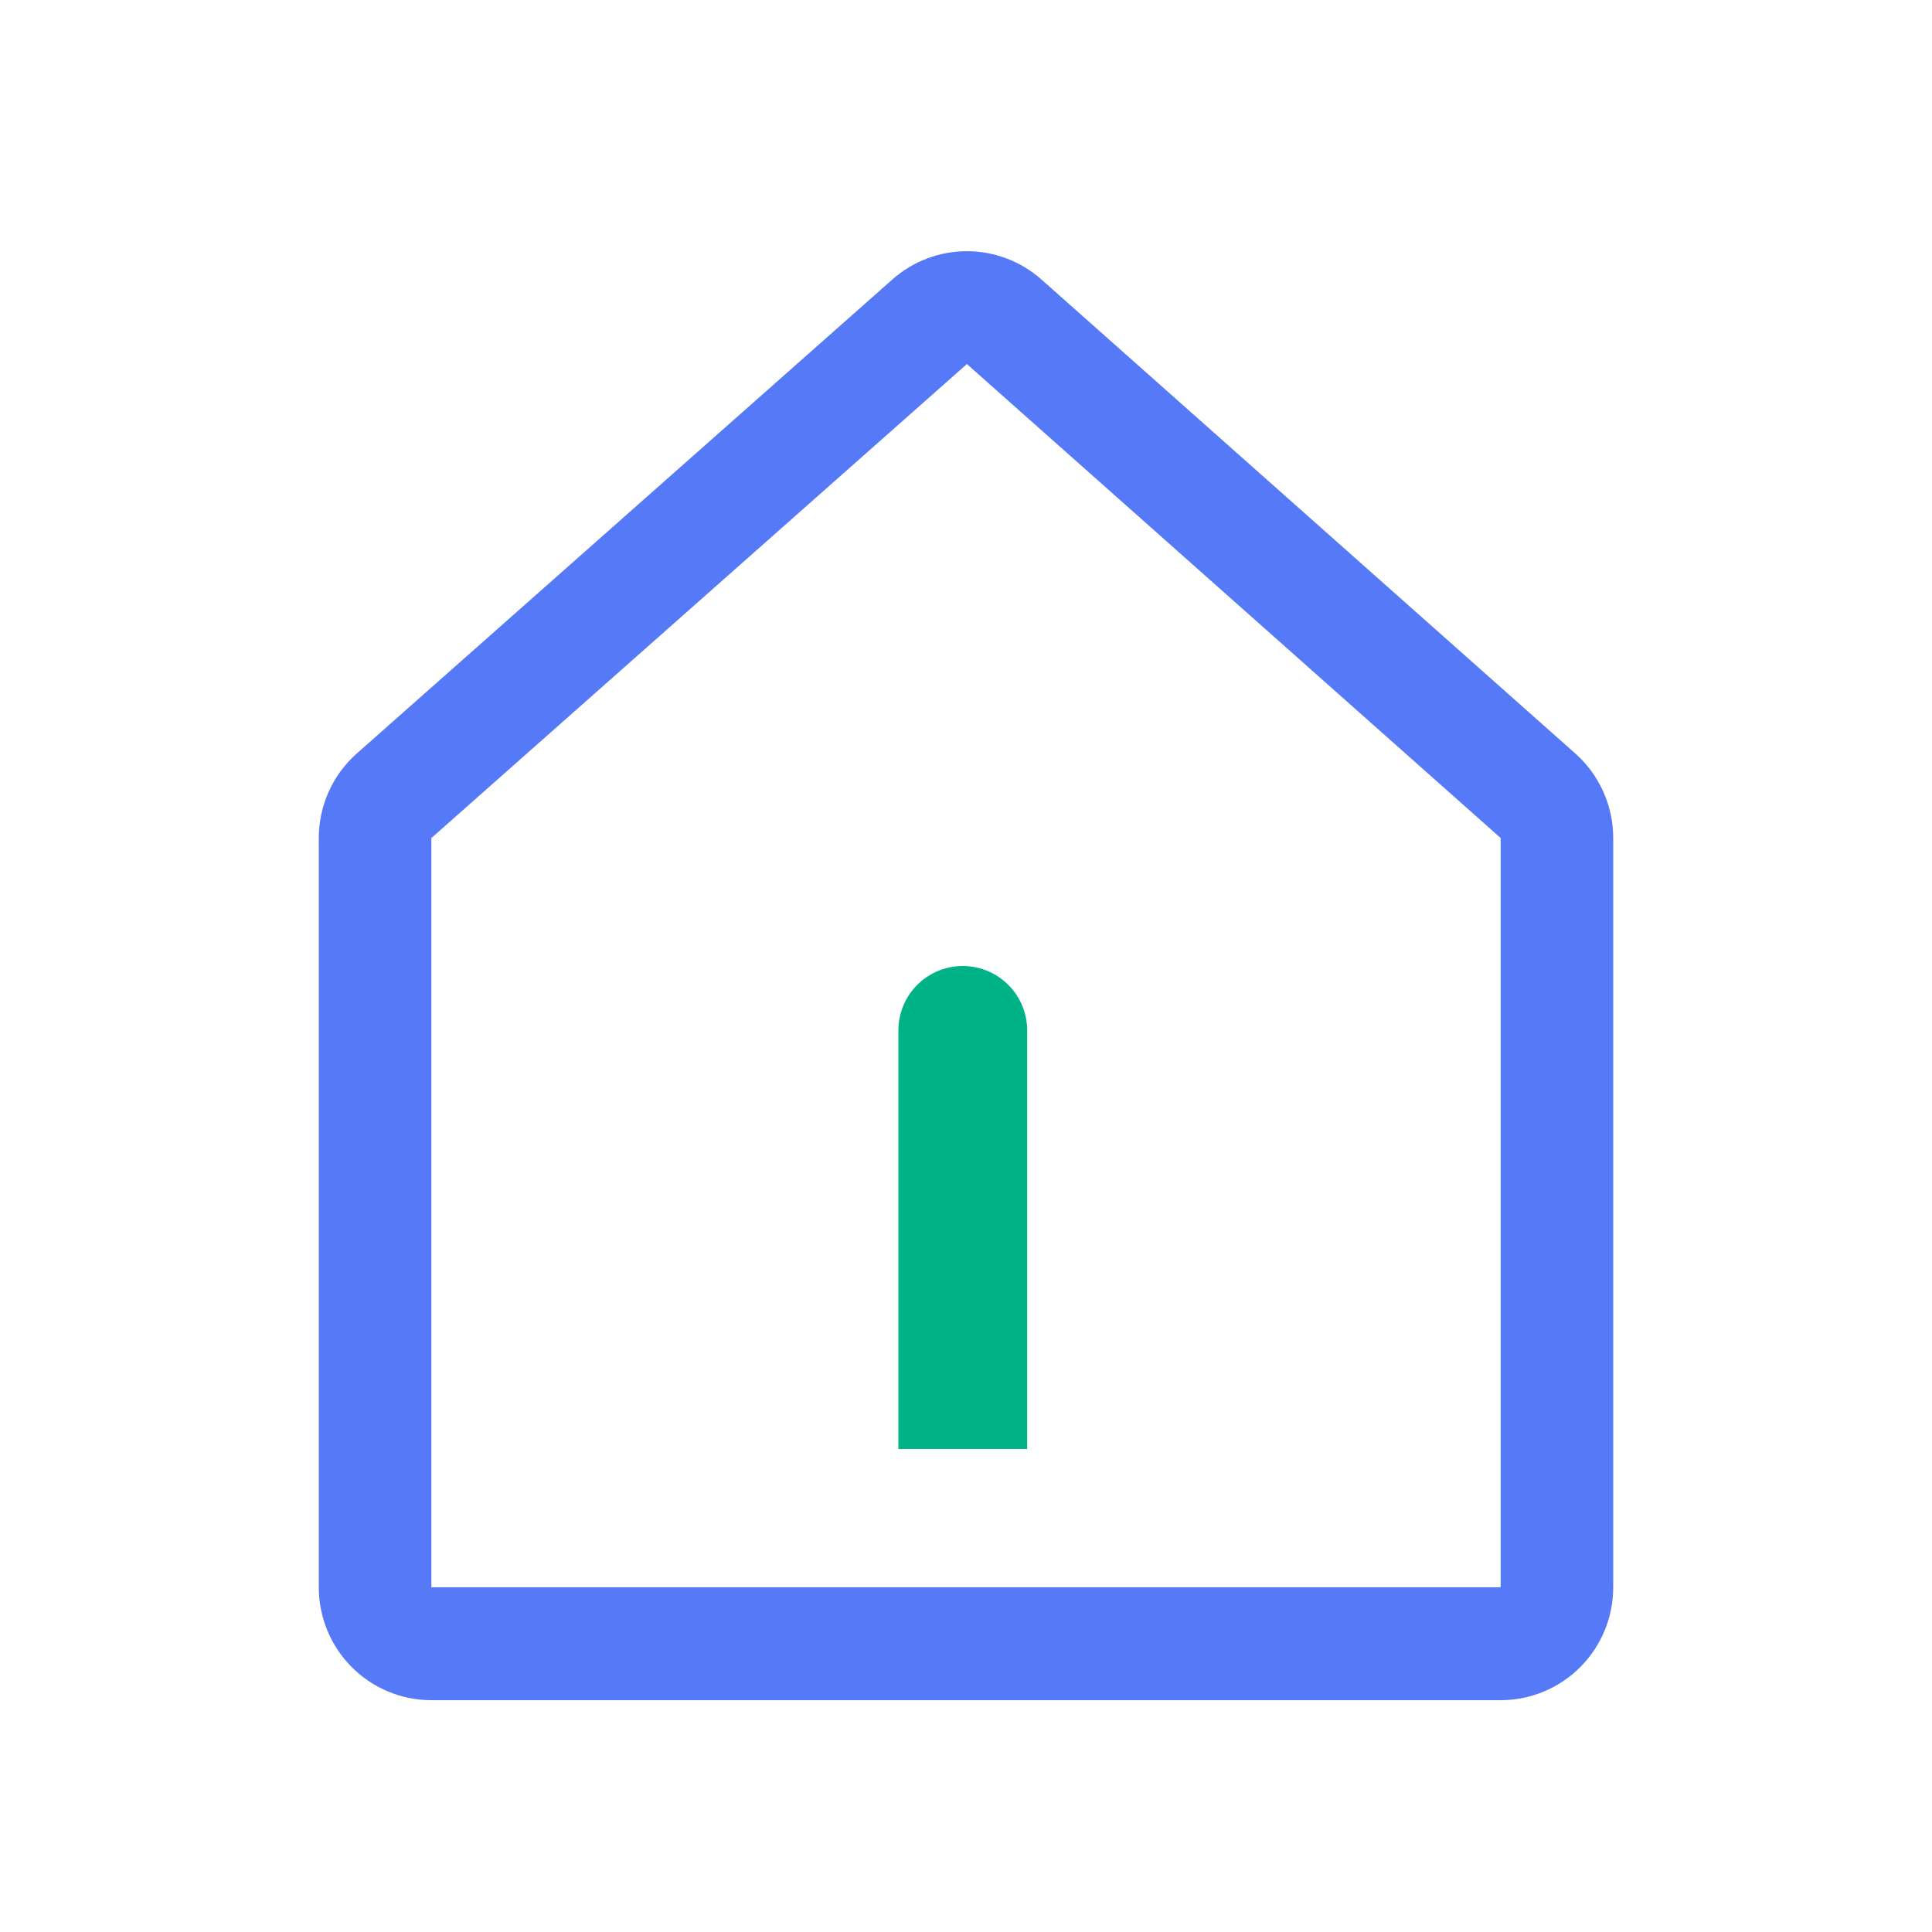 <svg width="60" height="60" viewBox="0 0 60 60" fill="none" xmlns="http://www.w3.org/2000/svg">
<path d="M27.715 8.678L11.083 23.398C10.711 23.727 10.413 24.131 10.209 24.585C10.005 25.038 9.9 25.53 9.9 26.027V49.294C9.9 50.224 10.268 51.116 10.924 51.774C11.579 52.431 12.469 52.801 13.396 52.801H46.604C47.531 52.801 48.42 52.431 49.076 51.774C49.732 51.116 50.1 50.224 50.1 49.294V26.025C50.1 25.528 49.995 25.038 49.791 24.585C49.588 24.132 49.292 23.728 48.921 23.399L32.345 8.682C31.706 8.115 30.883 7.802 30.031 7.801C29.178 7.8 28.355 8.112 27.715 8.677V8.678ZM13.396 26.027L30.028 11.306L46.604 26.025V49.294H13.396V26.027Z" fill="#5679F8"/>
<path d="M31.9 32V45H27.9V32C27.9 31.737 27.952 31.477 28.052 31.235C28.153 30.992 28.3 30.771 28.486 30.586C28.671 30.4 28.892 30.253 29.134 30.152C29.377 30.052 29.637 30 29.9 30C30.163 30 30.423 30.052 30.665 30.152C30.908 30.253 31.128 30.4 31.314 30.586C31.5 30.771 31.647 30.992 31.748 31.235C31.848 31.477 31.9 31.737 31.9 32Z" fill="#00B386"/>
</svg>
